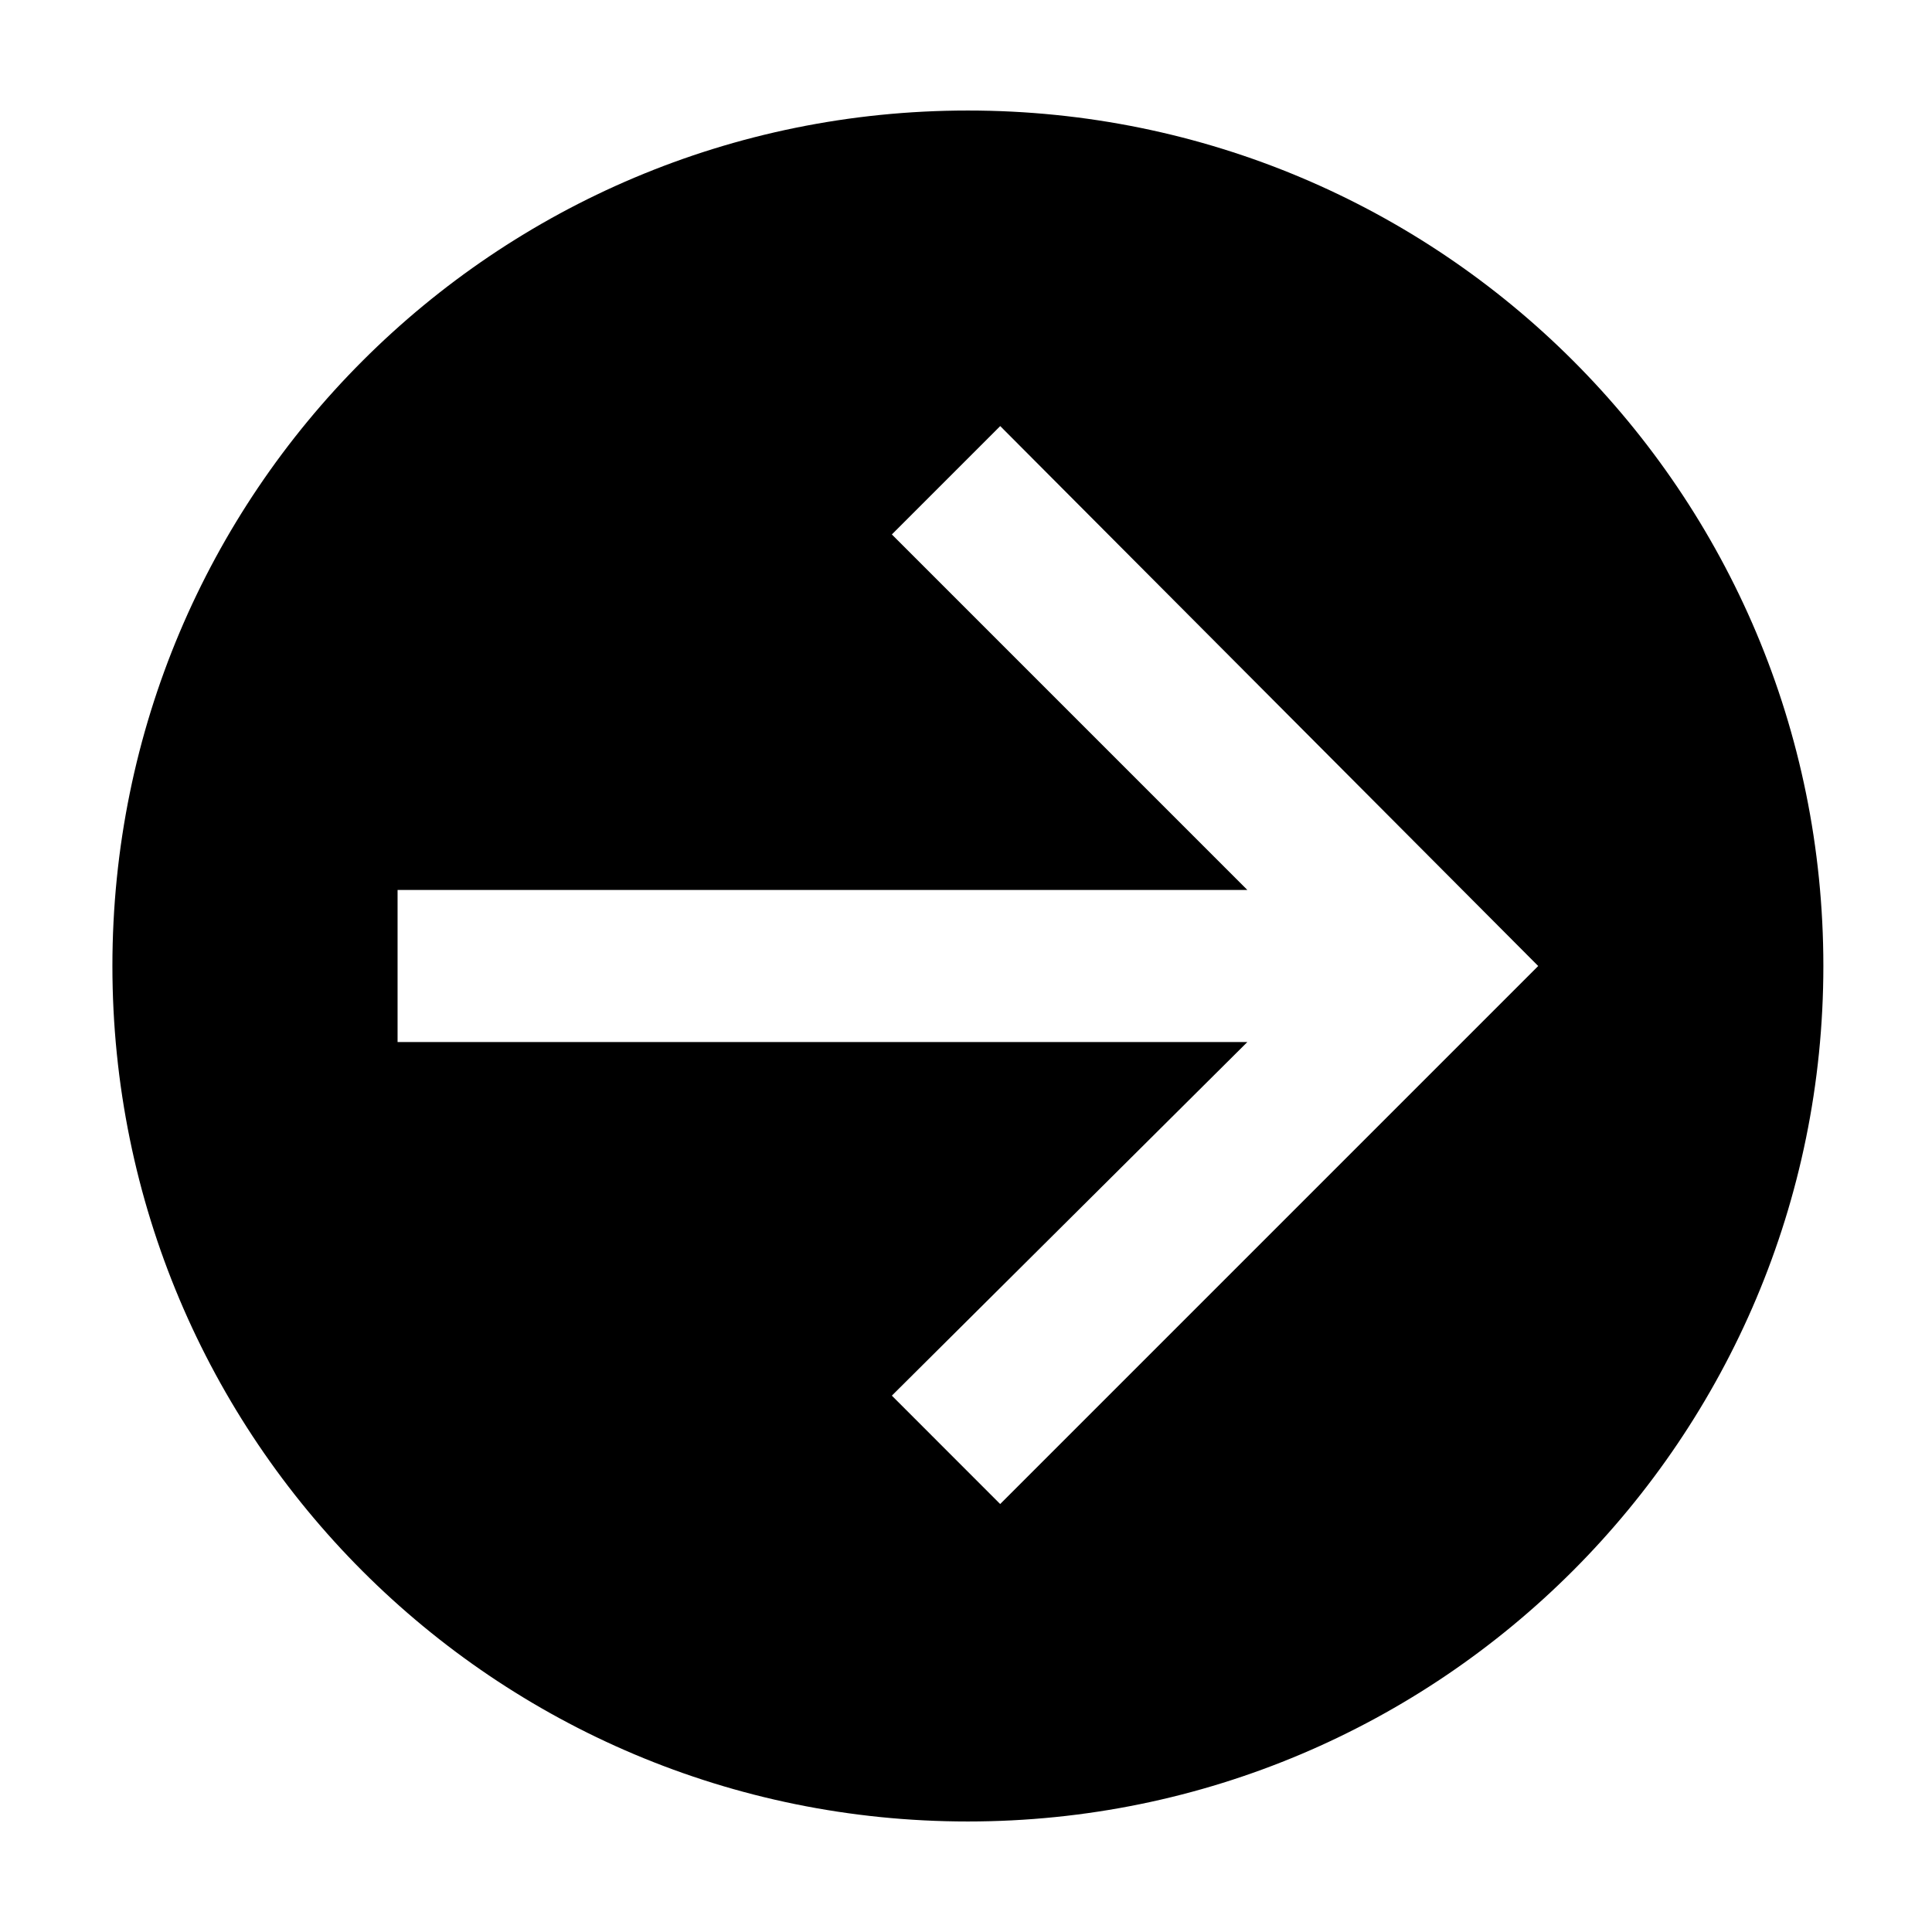 <?xml version="1.0" encoding="UTF-8"?>
<!-- Uploaded to: SVG Repo, www.svgrepo.com, Generator: SVG Repo Mixer Tools -->
<svg fill="#000000" width="800px" height="800px" version="1.1" viewBox="144 144 512 512" xmlns="http://www.w3.org/2000/svg">
 <path d="m627.21 400c0-125.45-101.27-226.71-226.71-226.71s-226.71 101.27-226.71 226.71 101.27 226.71 226.71 226.71c125.45-0.004 226.71-101.77 226.71-226.71zm-246.86 113.86 94.211-93.707h-225.2v-40.305h225.2l-94.211-94.215 28.719-28.719 142.57 143.09-142.58 142.58z"/>
</svg>